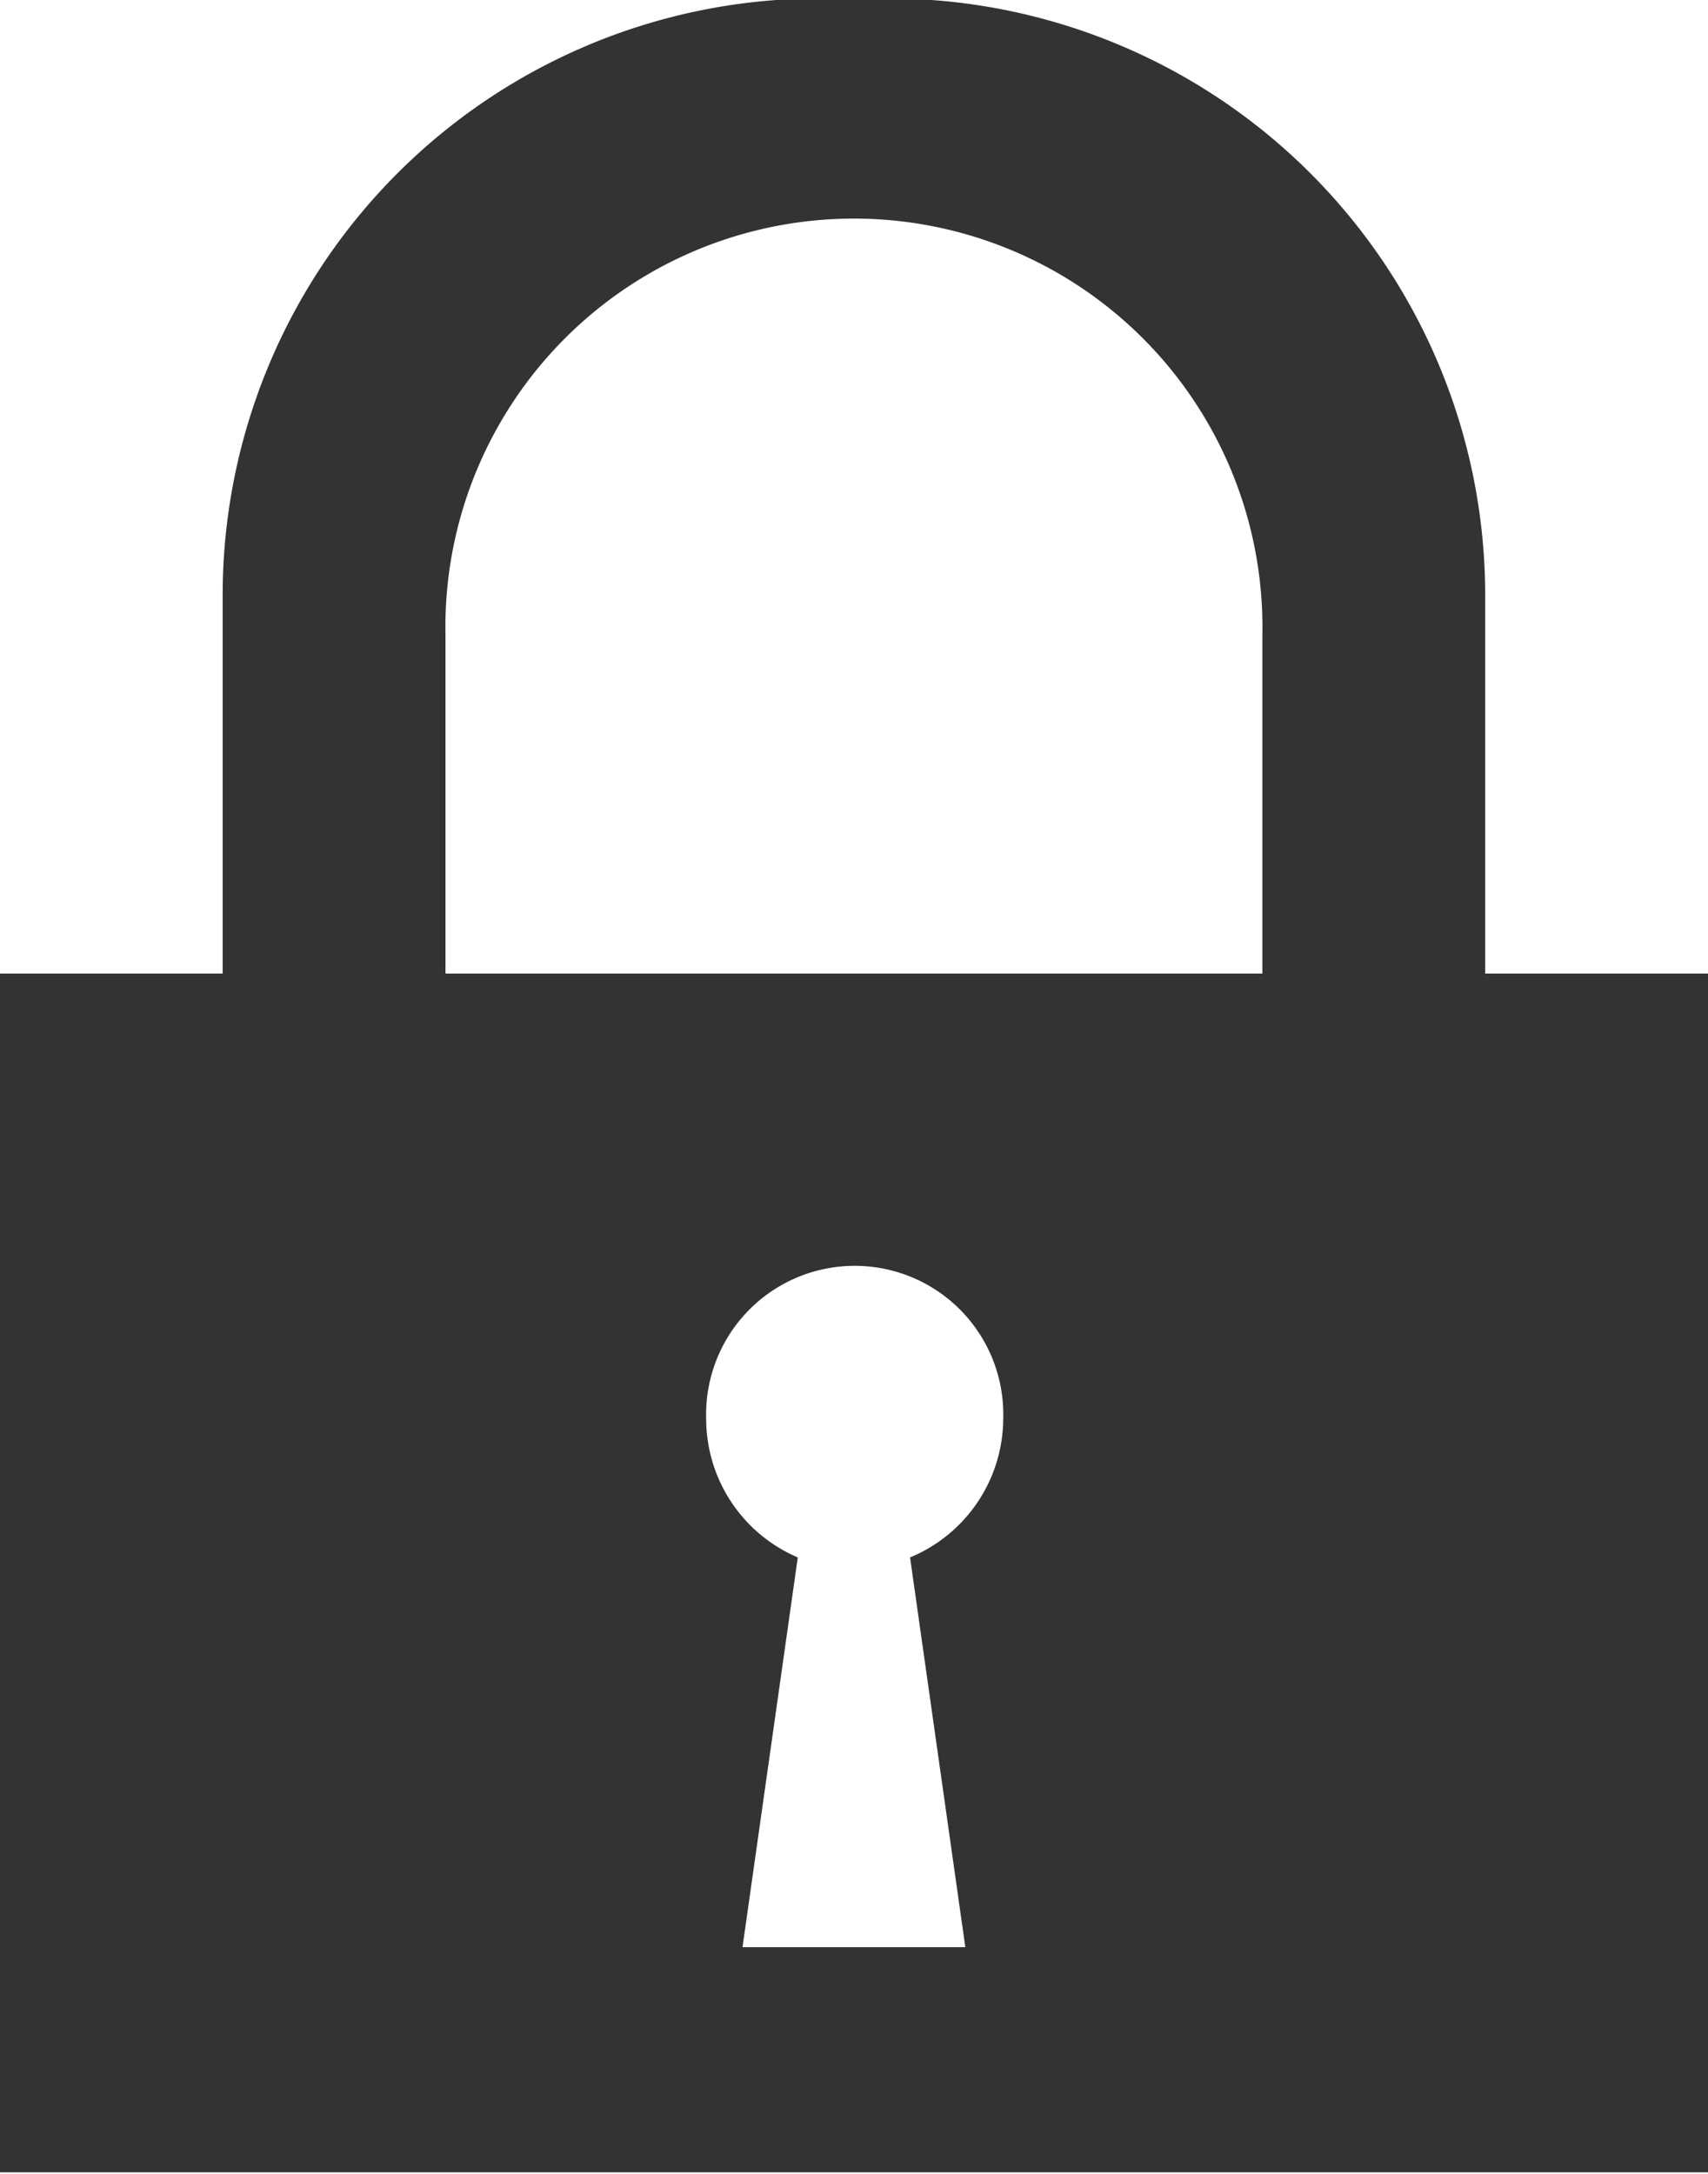 <svg xmlns="http://www.w3.org/2000/svg" width="11" height="14" viewBox="0 0 11 14">
  <defs>
    <style>
      .cls-1 {
        fill: #333;
        fill-rule: evenodd;
      }
    </style>
  </defs>
  <path id="locked_копия" data-name="locked копия" class="cls-1" d="M788,6868.99v-7.72h1.434v-2.42a3.844,3.844,0,0,1,3.826-3.86h0.479a3.844,3.844,0,0,1,3.826,3.86v2.42H799v7.72H788Zm5.138-3.96-0.356,2.51h1.435l-0.356-2.51a0.971,0.971,0,0,0,.6-0.89,0.957,0.957,0,1,0-1.913,0A0.971,0.971,0,0,0,793.138,6865.03Zm2.992-5.94a2.631,2.631,0,1,0-5.261,0v2.18h5.261v-2.18Z" transform="translate(-788 -6855)"/>
</svg>
